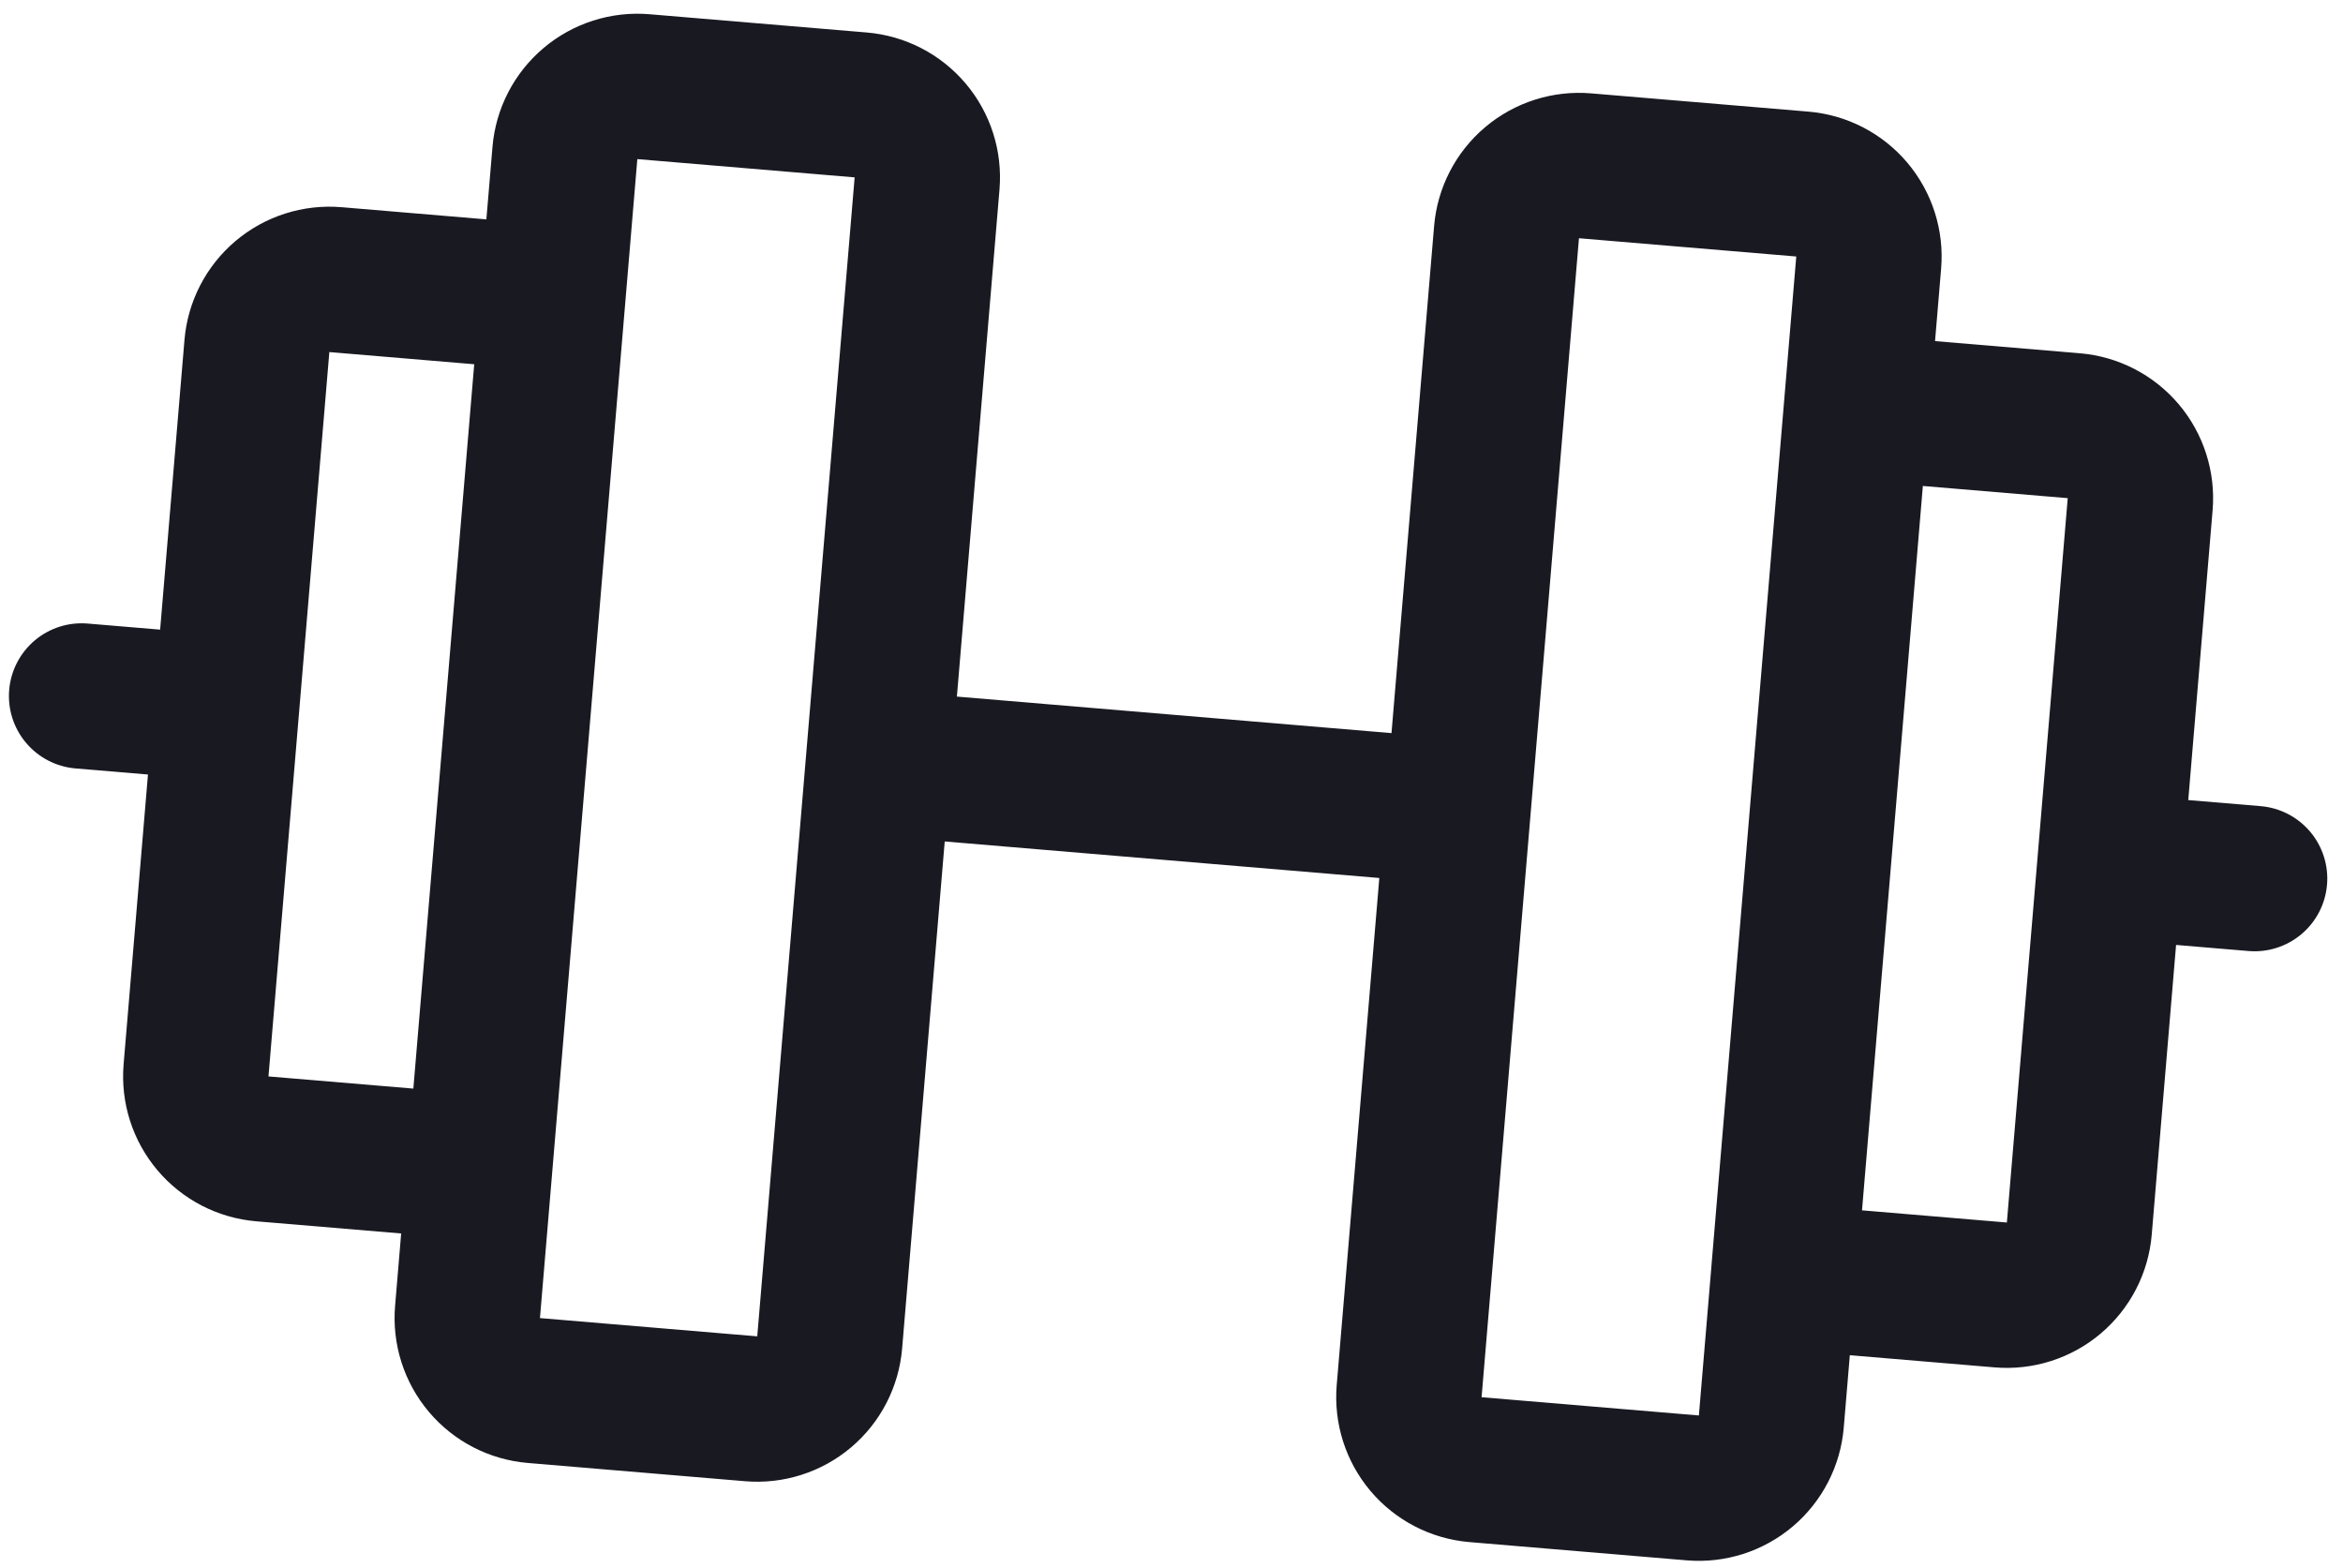 <svg width="136" height="91" viewBox="0 0 136 91" fill="none" xmlns="http://www.w3.org/2000/svg">
<path id="Vector" d="M131.222 46.791L127.018 46.438L128.431 29.621C128.618 27.39 127.912 25.177 126.468 23.468C125.023 21.758 122.959 20.693 120.729 20.505L112.32 19.799L112.673 15.594C112.861 13.364 112.154 11.151 110.71 9.441C109.266 7.732 107.201 6.666 104.971 6.479L92.358 5.419C90.128 5.232 87.915 5.938 86.205 7.382C84.496 8.827 83.43 10.891 83.243 13.121L80.77 42.552L55.543 40.432L58.016 11.002C58.204 8.771 57.498 6.558 56.053 4.849C54.609 3.139 52.544 2.074 50.314 1.886L37.701 0.826C35.471 0.639 33.258 1.345 31.548 2.79C29.839 4.234 28.773 6.298 28.586 8.528L28.232 12.733L19.824 12.026C17.593 11.839 15.38 12.545 13.671 13.989C11.961 15.434 10.896 17.498 10.708 19.729L9.295 36.546L5.091 36.193C3.976 36.099 2.869 36.452 2.014 37.174C1.16 37.897 0.627 38.929 0.533 40.044C0.439 41.159 0.792 42.266 1.515 43.12C2.237 43.975 3.269 44.508 4.384 44.602L8.589 44.955L7.175 61.772C6.988 64.002 7.694 66.216 9.139 67.925C10.583 69.635 12.647 70.7 14.878 70.888L23.286 71.594L22.933 75.799C22.746 78.029 23.452 80.242 24.896 81.951C26.341 83.661 28.405 84.727 30.635 84.914L43.248 85.974C45.478 86.161 47.692 85.455 49.401 84.011C51.111 82.566 52.176 80.502 52.364 78.272L54.837 48.841L80.063 50.961L77.59 80.391C77.403 82.621 78.109 84.835 79.553 86.544C80.998 88.254 83.062 89.319 85.292 89.507L97.905 90.567C100.135 90.754 102.349 90.048 104.058 88.603C105.768 87.159 106.833 85.094 107.021 82.864L107.374 78.66L115.783 79.367C118.013 79.554 120.226 78.848 121.936 77.403C123.645 75.959 124.711 73.894 124.898 71.664L126.311 54.847L130.516 55.2C131.631 55.294 132.737 54.941 133.592 54.218C134.447 53.496 134.98 52.464 135.073 51.349C135.167 50.234 134.814 49.127 134.092 48.273C133.369 47.418 132.337 46.885 131.222 46.791ZM15.584 62.479L19.117 20.435L27.526 21.142L23.993 63.185L15.584 62.479ZM43.955 77.565L31.342 76.505L36.994 9.235L49.608 10.295L43.955 77.565ZM98.612 82.158L85.999 81.098L91.651 13.828L104.265 14.888L99.326 73.654C99.324 73.686 99.321 73.718 99.319 73.749C99.316 73.781 99.313 73.812 99.311 73.844L98.612 82.158ZM116.489 70.958L108.081 70.251L111.613 28.207L120.022 28.914L116.489 70.958Z" fill="#191922"/>
</svg>
